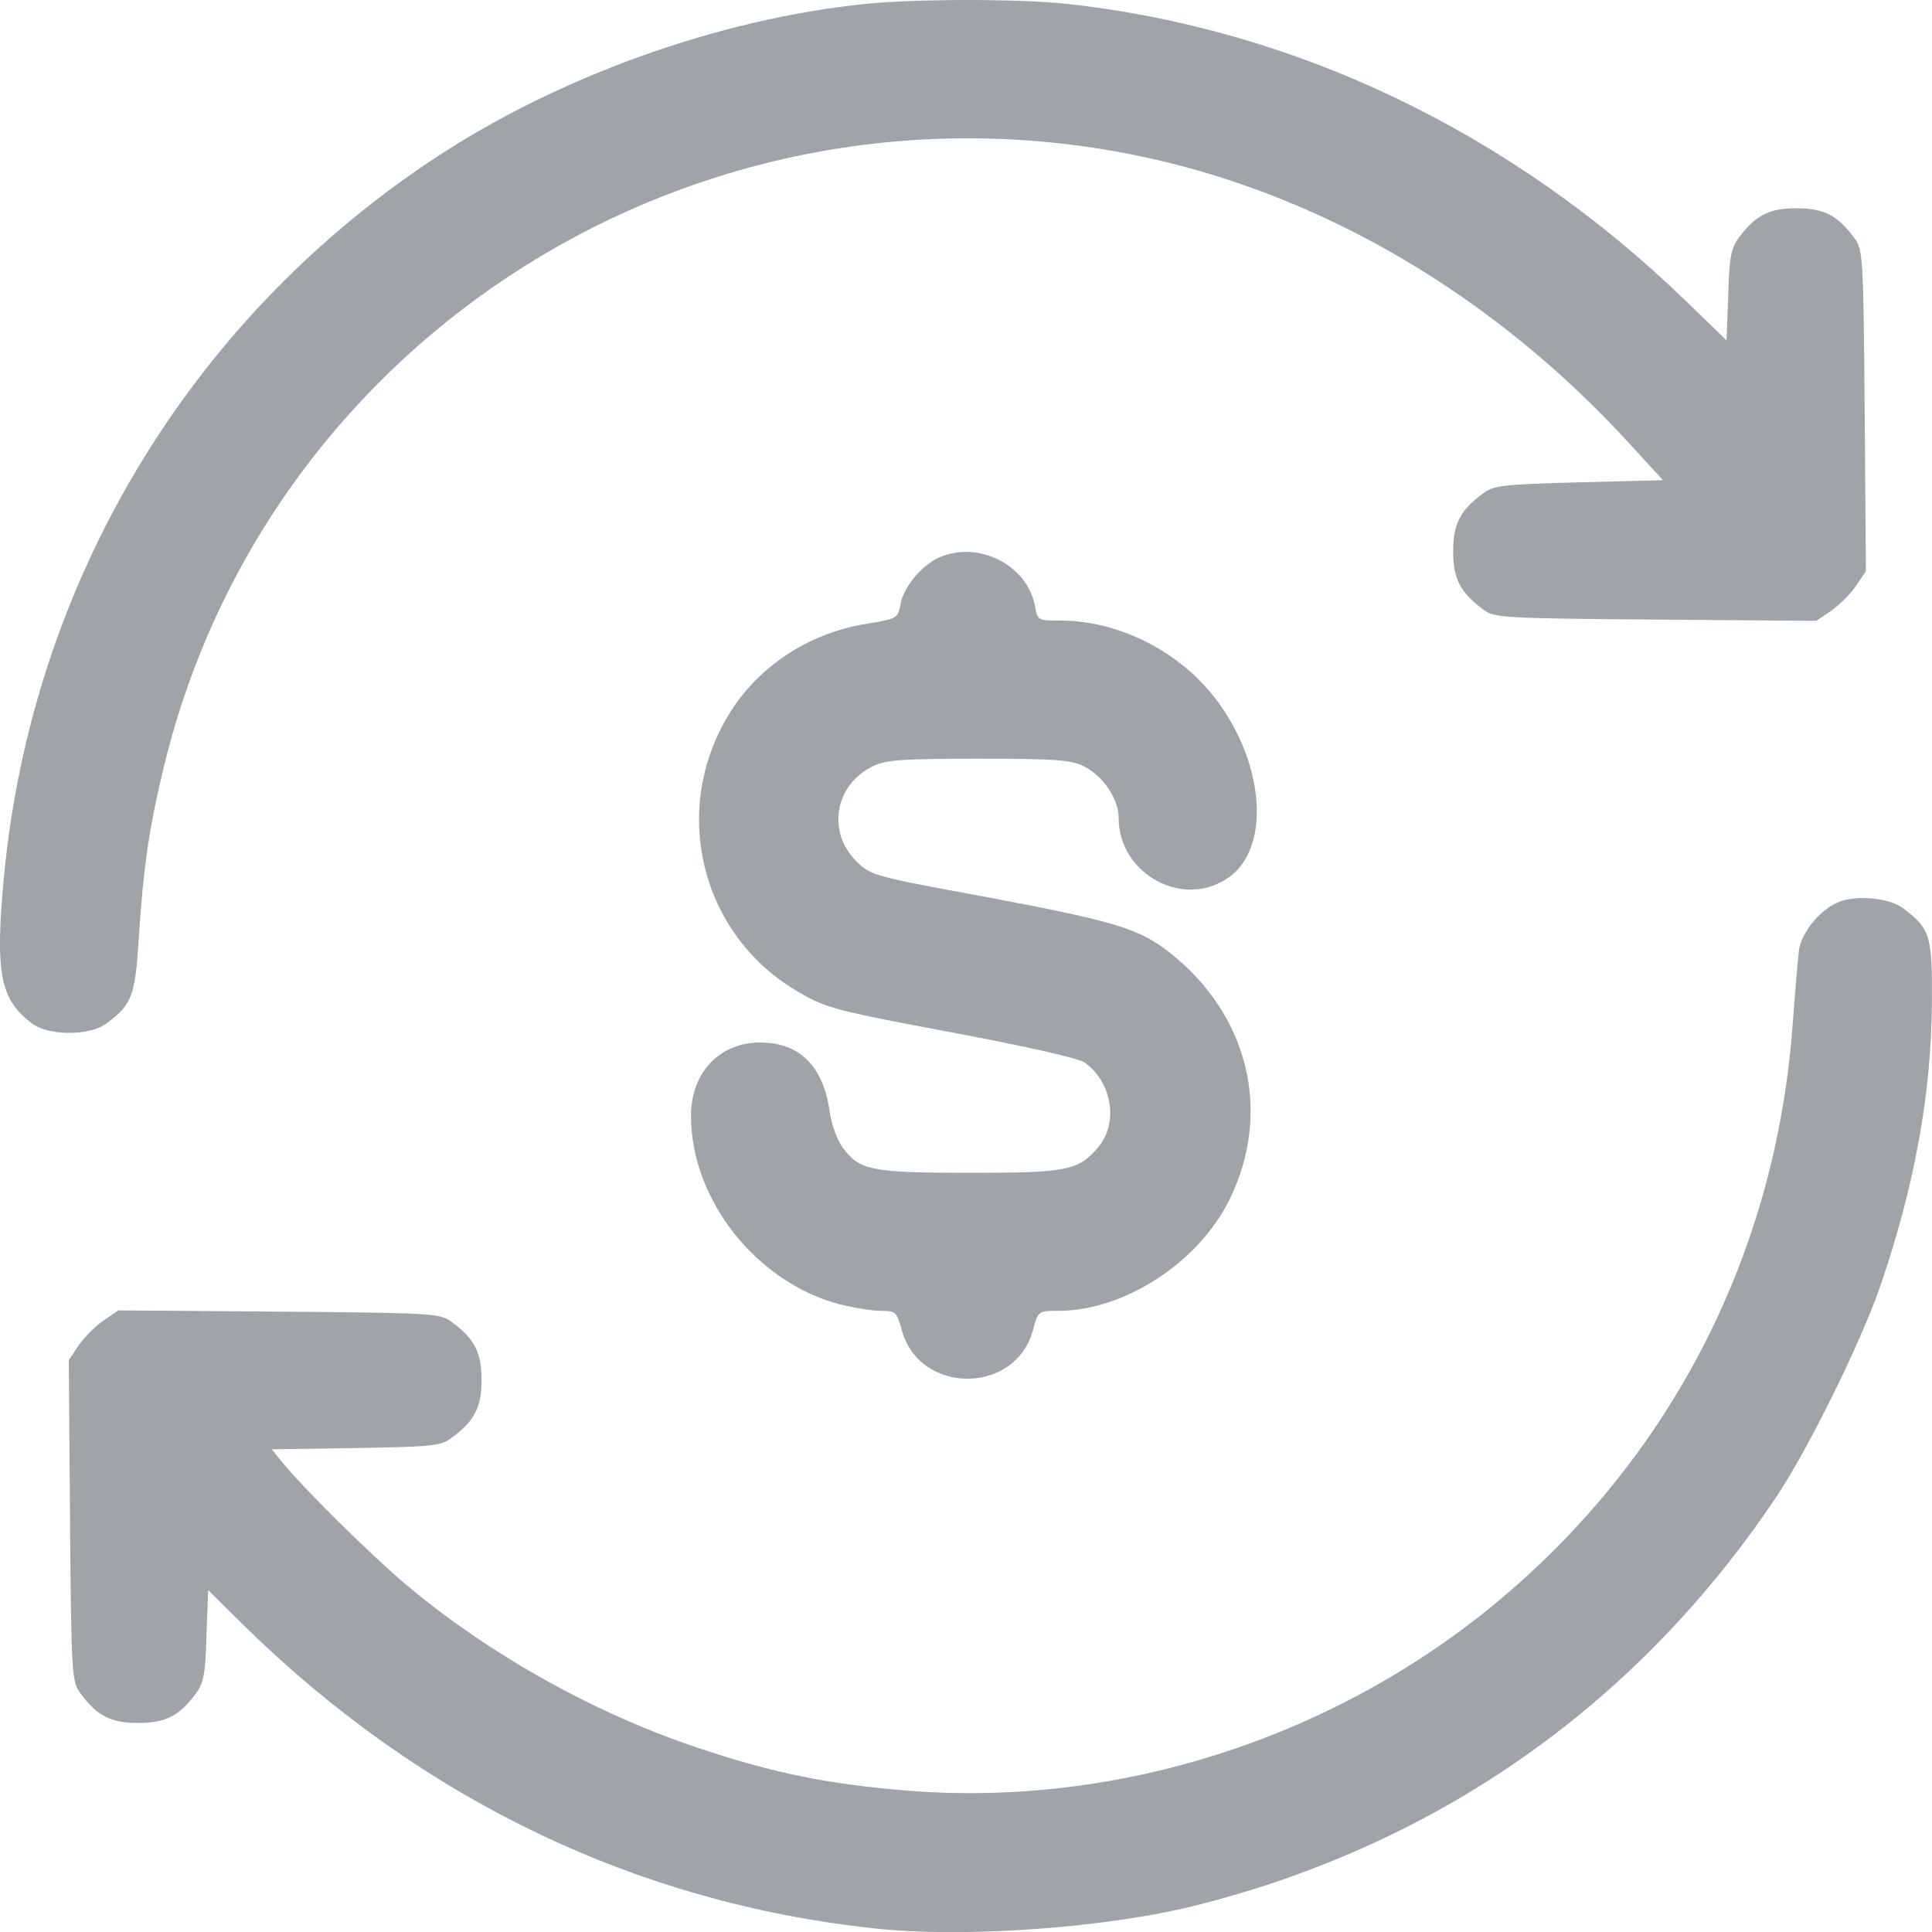 <?xml version="1.0" encoding="utf-8"?>
<!-- Generator: Adobe Illustrator 23.0.3, SVG Export Plug-In . SVG Version: 6.00 Build 0)  -->
<svg version="1.0" id="Layer_1" xmlns="http://www.w3.org/2000/svg" xmlns:xlink="http://www.w3.org/1999/xlink" x="0px" y="0px"
	 width="20px" height="20px" viewBox="0 0 20 20" style="enable-background:new 0 0 20 20;" xml:space="preserve">
<style type="text/css">
	.st0{fill:#9FA4A9;}
</style>
<g transform="translate(0,500) scale(0.1,-0.1)">
	<path class="st0" d="M89.63,4999.6c-15.33-1.56-32.05-7.59-44.92-16.17c-25.26-16.79-41.44-43.91-44.3-74.19
		c-0.94-9.96-0.4-12.73,2.91-15.19c1.74-1.3,5.95-1.3,7.69,0c2.64,1.92,2.99,2.86,3.35,8.75c0.49,7.64,1.12,11.75,2.68,18.14
		c10.91,44.31,55.11,72.09,100.31,63.03c19.13-3.84,37.23-14.43,51.45-30.02l3.35-3.66l-8.72-0.22c-7.87-0.22-8.81-0.31-9.92-1.16
		c-2.37-1.74-3.08-3.17-3.08-5.99s0.72-4.24,3.08-5.99c1.16-0.89,1.88-0.94,17.88-1.07l16.63-0.13l1.52,1.03
		c0.85,0.58,2.01,1.74,2.59,2.59l1.03,1.52l-0.13,16.62c-0.13,15.99-0.18,16.71-1.07,17.87c-1.74,2.37-3.17,3.08-5.99,3.08
		s-4.25-0.71-5.99-3.08c-0.76-1.03-0.98-2.01-1.07-5.9l-0.18-4.69l-4.29,4.15c-18.01,17.42-40.41,28.14-64.1,30.69
		C105.37,5000.13,94.95,5000.13,89.63,4999.6z"/>
	<path class="st0" d="M97.23,4942.29c-1.83-0.8-3.71-3.08-4.02-4.87c-0.27-1.43-0.36-1.47-3.35-1.97
		c-5.81-0.89-10.91-4.11-13.99-8.75c-6.66-10.05-3.53-23.5,6.88-29.44c2.82-1.65,3.75-1.88,16.81-4.33
		c6.44-1.21,12.16-2.5,12.69-2.9c2.86-2.01,3.58-6.25,1.43-8.8c-2.06-2.41-3.17-2.64-13.32-2.64c-10.19,0-11.44,0.27-13.14,2.64
		c-0.58,0.76-1.16,2.46-1.34,3.75c-0.67,4.69-3.13,7.1-7.2,7.1c-4.2,0-7.15-3.13-7.15-7.59c0-8.67,6.75-17.24,15.42-19.52
		c1.48-0.36,3.35-0.67,4.25-0.67c1.52,0,1.61-0.09,2.15-1.97c1.79-6.74,11.8-6.74,13.59,0c0.54,1.97,0.54,1.97,2.59,1.97
		c6.88,0,14.62,5.05,17.79,11.61c4.38,9.02,1.92,19.03-6.21,25.46c-3.17,2.5-5.68,3.26-18.95,5.76
		c-11.89,2.19-12.02,2.23-13.54,3.75c-3.04,3.04-2.19,7.86,1.7,9.78c1.34,0.67,2.91,0.8,10.95,0.8s9.61-0.13,10.95-0.8
		c1.97-0.98,3.58-3.35,3.58-5.32c0-5.9,6.88-9.56,11.53-6.07c4.83,3.62,3.13,14.07-3.31,20.46c-3.89,3.8-9.16,6.03-14.3,6.03
		c-2.28,0-2.32,0-2.59,1.56C106.31,4941.53,101.25,4944.08,97.23,4942.29z"/>
	<path class="st0" d="M190.21,4906.56c-1.88-0.8-3.71-3.13-3.98-4.87c-0.09-0.8-0.4-4.33-0.67-7.91
		c-1.74-23.45-12.43-44.35-30.22-59.32c-17.08-14.34-39.51-21.57-61.37-19.83c-8.18,0.67-13.81,1.79-21.55,4.38
		c-10.82,3.57-21.99,9.83-30.57,17.11c-3.58,3.04-10.28,9.65-12.56,12.42l-1.16,1.43l8.72,0.13c7.96,0.13,8.81,0.22,9.92,1.07
		c2.37,1.74,3.08,3.17,3.08,5.99s-0.72,4.24-3.08,5.99c-1.16,0.89-1.88,0.94-17.88,1.07l-16.63,0.13l-1.52-1.03
		c-0.85-0.58-2.01-1.74-2.59-2.59l-1.03-1.52l0.13-16.62c0.13-15.99,0.18-16.71,1.07-17.87c1.74-2.37,3.17-3.08,5.99-3.08
		s4.25,0.71,5.99,3.08c0.76,1.03,0.98,2.01,1.07,5.94l0.18,4.73l3.84-3.8c18.37-17.96,40.59-28.59,65.13-31.22
		c9.52-1.03,24.45,0.09,33.75,2.5c24.9,6.39,45.28,20.81,59.58,42.12c3.35,5,8.76,15.99,10.82,21.93
		c3.53,10.36,5.27,19.83,5.32,29.39c0.04,6.88-0.18,7.55-2.95,9.65C195.57,4907.09,191.99,4907.4,190.21,4906.56z"/>
</g>
</svg>
